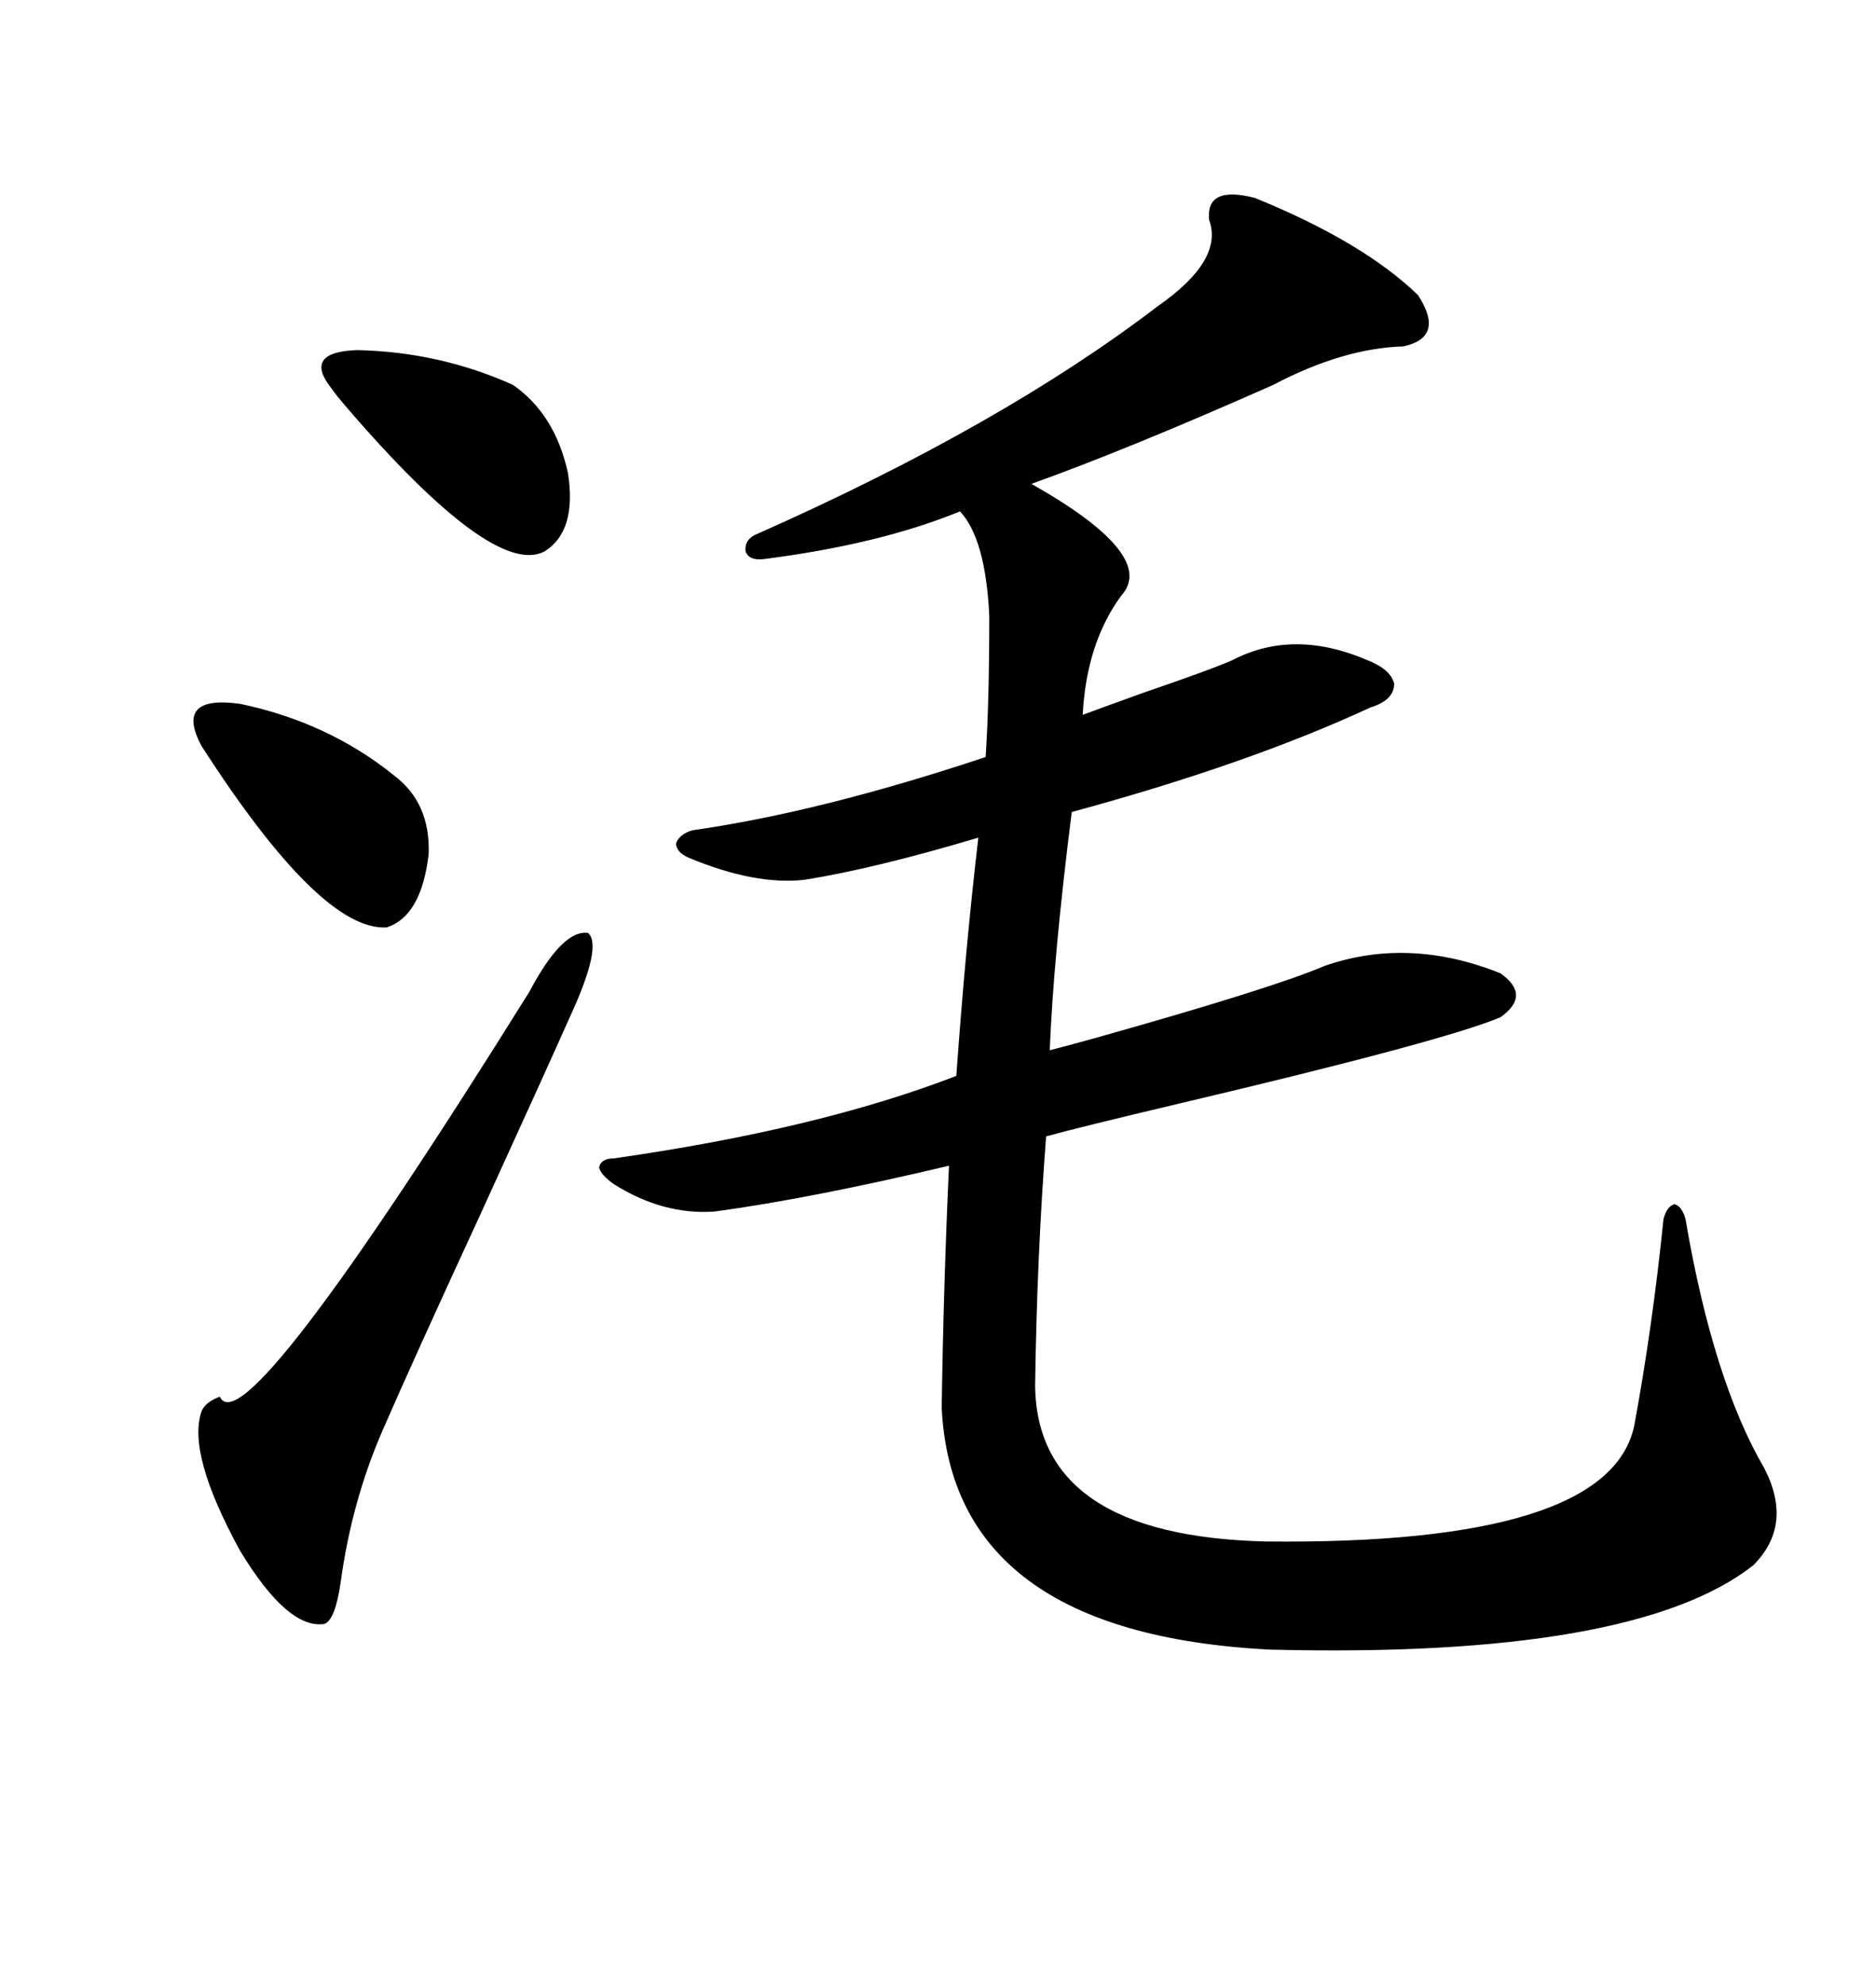 <svg xmlns="http://www.w3.org/2000/svg" xmlns:xlink="http://www.w3.org/1999/xlink" width="300" height="317.285"><path d="M200.68 31.64L200.68 31.64Q217.97 38.67 226.76 47.17L226.76 47.17Q231.15 53.91 224.41 55.37L224.41 55.37Q214.75 55.66 203.61 61.52L203.61 61.52Q180.47 71.78 164.94 77.34L164.94 77.34Q185.16 88.77 179.30 95.21L179.30 95.21Q173.73 102.83 173.14 114.26L173.14 114.26Q175.49 113.38 182.81 110.74L182.81 110.74Q193.95 106.93 197.17 105.47L197.17 105.47Q206.84 100.49 218.55 105.47L218.55 105.47Q222.36 106.93 222.95 109.28L222.95 109.28Q222.95 111.91 219.14 113.09L219.14 113.09Q199.51 122.17 171.39 129.79L171.39 129.79Q168.46 152.93 167.87 167.87L167.87 167.87Q170.21 167.29 175.49 165.82L175.49 165.82Q203.61 157.91 211.82 154.39L211.82 154.39Q225.29 149.71 239.94 155.57L239.94 155.57Q244.92 159.08 239.94 162.60L239.94 162.60Q230.86 166.41 188.67 176.37L188.67 176.37Q172.56 180.18 167.29 181.64L167.29 181.64Q165.82 200.68 165.53 221.48L165.53 221.48Q165.82 245.51 202.44 246.39L202.44 246.39Q257.23 246.97 261.33 227.93L261.33 227.93Q264.26 212.11 266.02 194.82L266.02 194.82Q266.60 192.77 267.77 192.48L267.77 192.48Q268.95 192.77 269.53 194.82L269.53 194.82Q273.93 220.61 282.13 234.67L282.13 234.67Q286.82 243.75 280.37 250.20L280.37 250.20Q261.33 265.14 203.03 263.67L203.03 263.67Q152.34 261.04 150.59 225L150.59 225Q150.88 205.37 151.76 186.33L151.76 186.33Q129.49 191.60 114.26 193.65L114.26 193.65Q106.05 194.24 98.14 189.26L98.14 189.26Q96.09 187.79 95.80 186.62L95.80 186.62Q96.09 185.16 98.14 185.16L98.14 185.16Q130.96 180.47 152.93 171.97L152.93 171.97Q154.39 151.46 156.45 133.89L156.45 133.89Q139.75 138.87 128.61 140.63L128.61 140.63Q120.70 141.50 110.16 137.11L110.16 137.11Q108.11 136.23 108.11 134.77L108.11 134.77Q108.69 133.30 110.74 132.71L110.74 132.71Q131.25 129.79 157.62 121.00L157.62 121.00Q158.20 112.21 158.20 98.44L158.20 98.44Q157.62 86.13 153.52 81.74L153.52 81.74Q140.63 87.01 122.17 89.36L122.17 89.36Q119.82 89.65 119.24 88.18L119.24 88.18Q118.95 86.13 121.29 85.25L121.29 85.25Q160.25 67.97 185.16 48.93L185.16 48.93Q195.70 41.60 193.36 35.16L193.36 35.16Q192.77 29.59 200.68 31.64ZM84.67 158.50L84.67 158.50Q89.94 148.54 94.04 149.12L94.04 149.12Q96.39 151.17 91.11 162.60L91.11 162.60Q87.60 170.51 76.76 194.24L76.76 194.24Q66.21 217.09 61.23 228.52L61.23 228.52Q56.25 239.94 54.49 252.83L54.49 252.83Q53.61 258.98 51.86 259.57L51.86 259.57Q46.00 260.45 38.38 247.85L38.38 247.85Q29.88 232.32 32.23 225.59L32.23 225.59Q32.81 224.12 35.16 223.24L35.16 223.24Q38.96 231.74 84.67 158.50ZM32.23 119.24L32.23 119.24Q27.83 111.04 38.38 112.50L38.38 112.50Q52.44 115.43 62.99 123.93L62.99 123.93Q68.85 128.32 68.55 136.52L68.55 136.52Q67.38 146.48 61.82 148.24L61.82 148.24Q51.27 148.83 32.23 119.24ZM53.03 62.11L53.03 62.11Q48.34 56.25 57.13 55.96L57.13 55.96Q70.31 56.25 82.03 61.52L82.03 61.52Q88.77 66.21 90.82 75.59L90.82 75.59Q92.29 84.96 87.01 88.18L87.01 88.18Q78.81 92.29 55.37 65.04L55.37 65.04Q53.61 62.99 53.03 62.11Z"/></svg>
